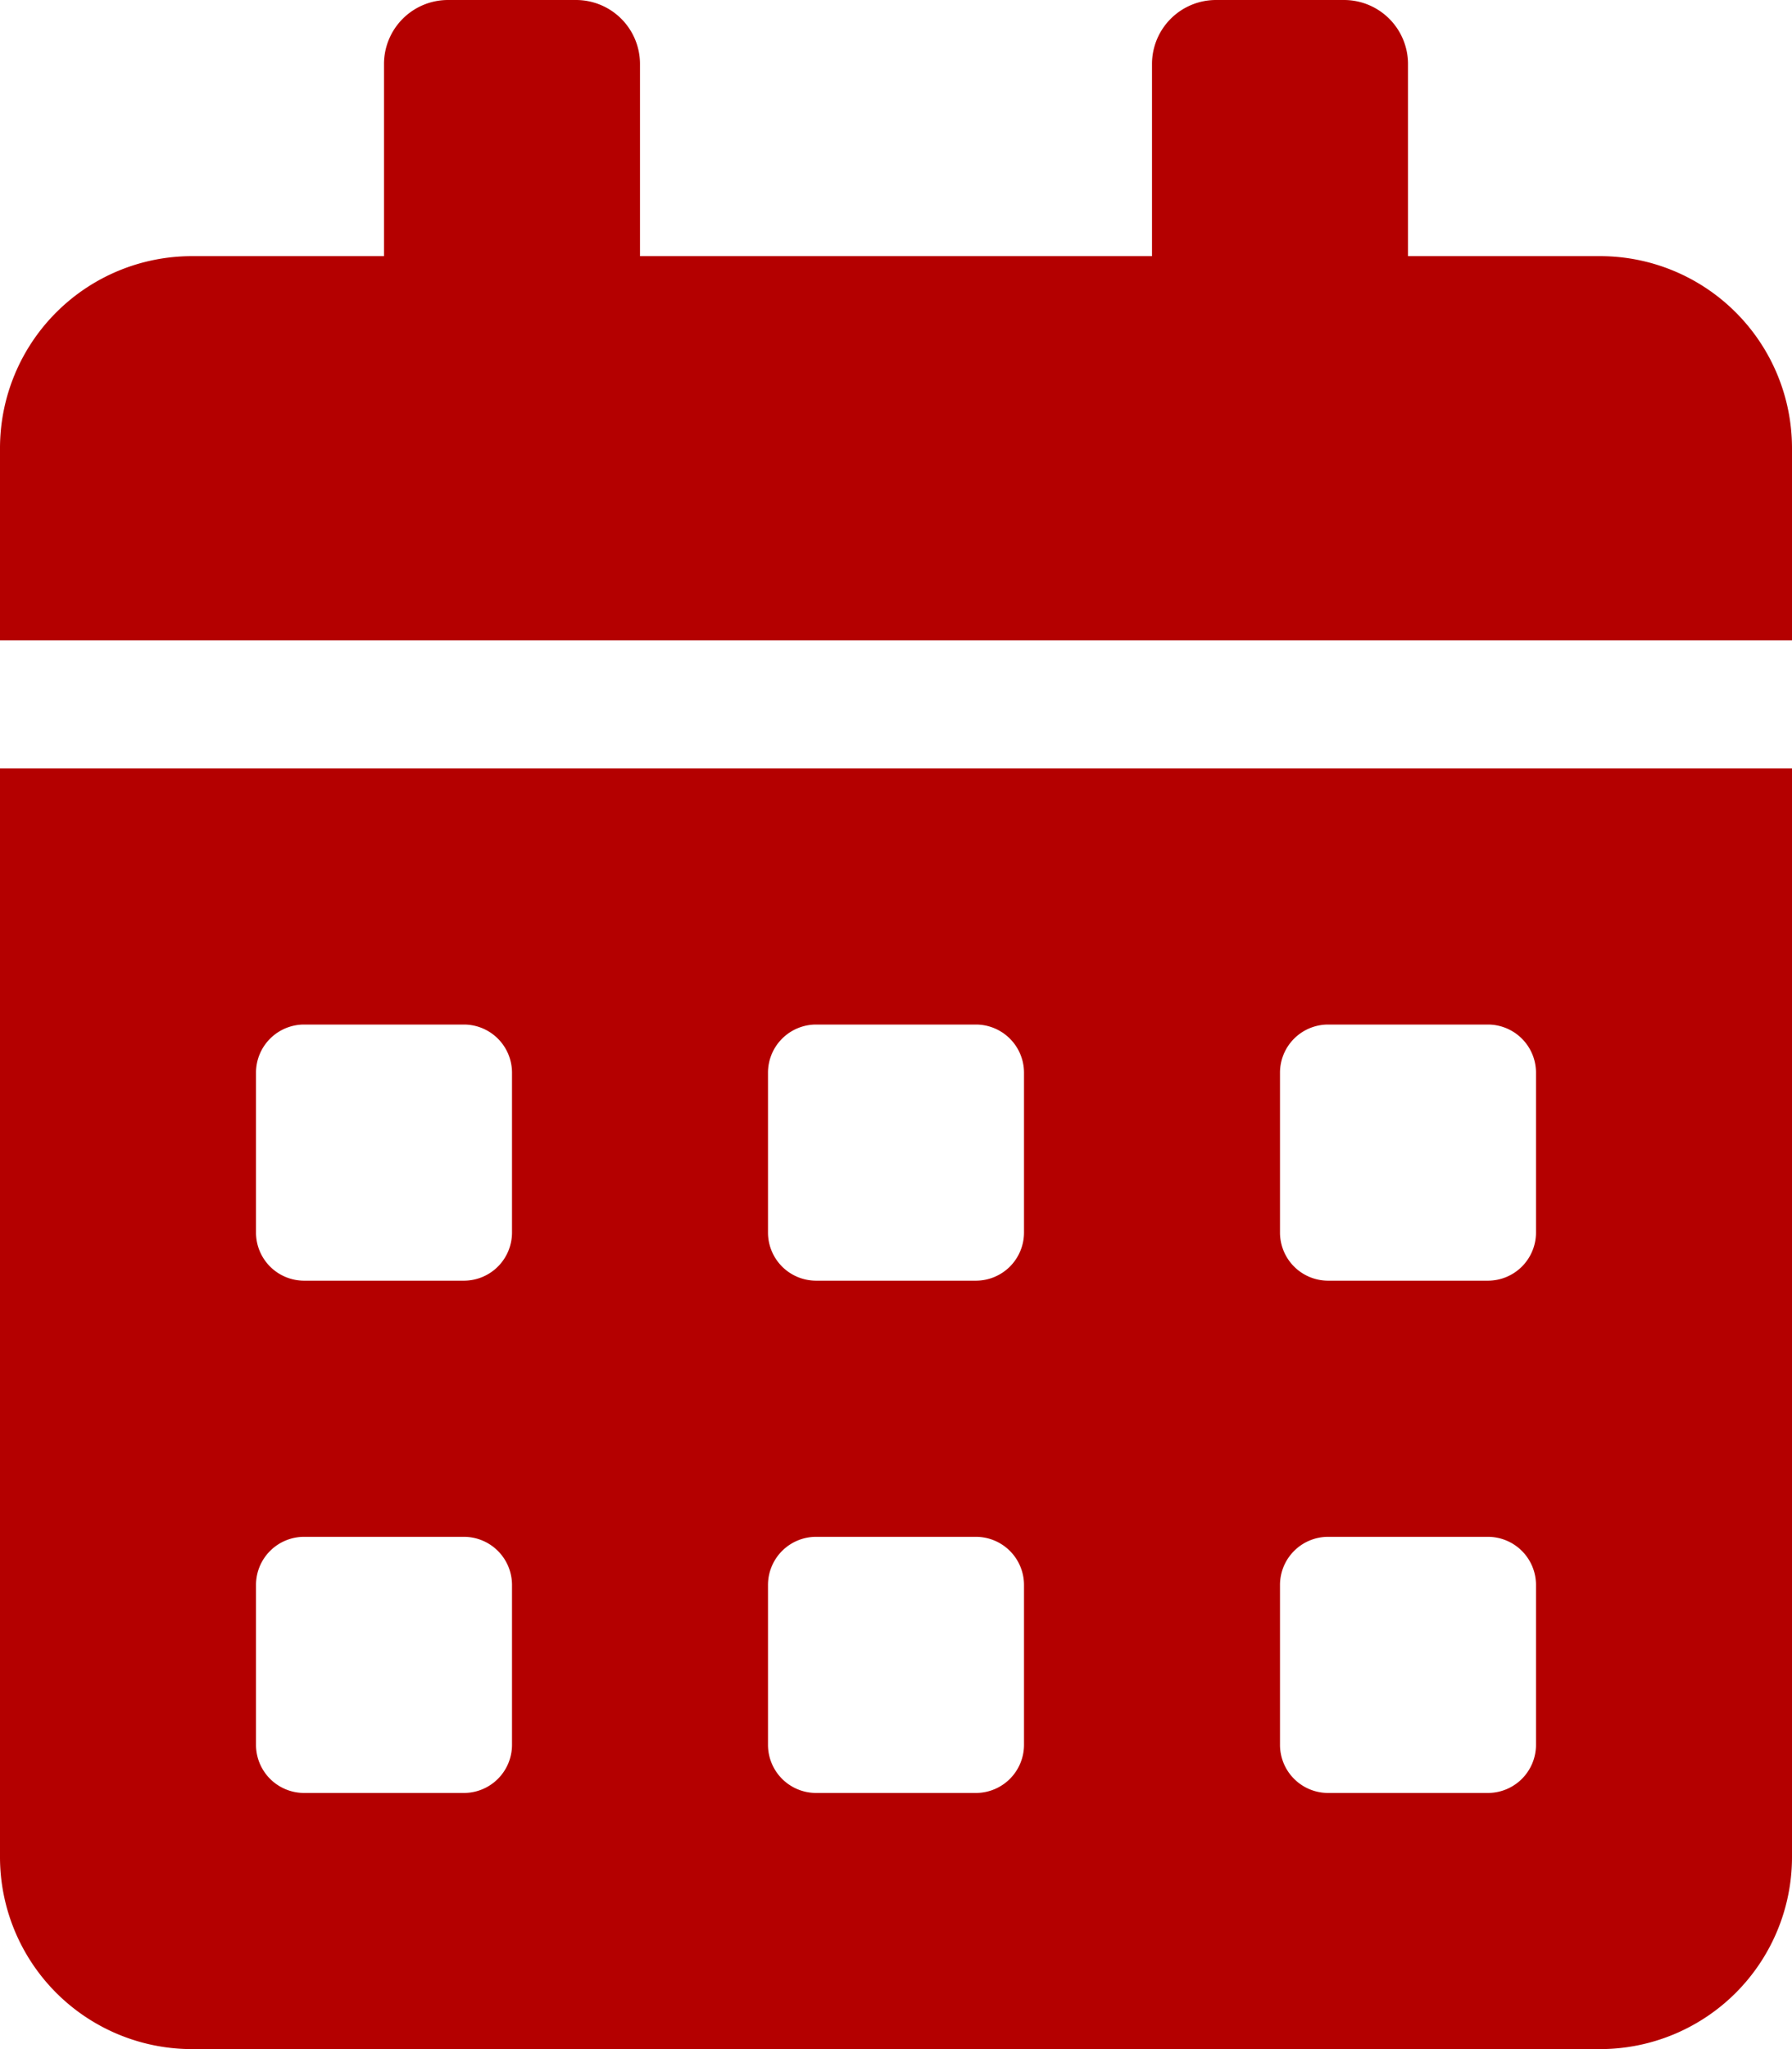 <svg xmlns="http://www.w3.org/2000/svg" width="28" height="32" viewBox="0 0 28 32">
  <path id="Icon_awesome-calendar-alt" data-name="Icon awesome-calendar-alt" d="M0,29a3,3,0,0,0,3,3H25a3,3,0,0,0,3-3V12H0ZM20,16.75a.752.752,0,0,1,.75-.75h2.5a.752.752,0,0,1,.75.75v2.5a.752.752,0,0,1-.75.75h-2.5a.752.752,0,0,1-.75-.75Zm0,8a.752.752,0,0,1,.75-.75h2.5a.752.752,0,0,1,.75.75v2.5a.752.752,0,0,1-.75.75h-2.5a.752.752,0,0,1-.75-.75Zm-8-8a.752.752,0,0,1,.75-.75h2.5a.752.752,0,0,1,.75.75v2.5a.752.752,0,0,1-.75.75h-2.5a.752.752,0,0,1-.75-.75Zm0,8a.752.752,0,0,1,.75-.75h2.5a.752.752,0,0,1,.75.75v2.5a.752.752,0,0,1-.75.75h-2.5a.752.752,0,0,1-.75-.75Zm-8-8A.752.752,0,0,1,4.75,16h2.5a.752.752,0,0,1,.75.75v2.5a.752.752,0,0,1-.75.75H4.75A.752.752,0,0,1,4,19.25Zm0,8A.752.752,0,0,1,4.75,24h2.5a.752.752,0,0,1,.75.75v2.5a.752.752,0,0,1-.75.75H4.75A.752.752,0,0,1,4,27.25ZM25,4H22V1a1,1,0,0,0-1-1H19a1,1,0,0,0-1,1V4H10V1A1,1,0,0,0,9,0H7A1,1,0,0,0,6,1V4H3A3,3,0,0,0,0,7v3H28V7A3,3,0,0,0,25,4Z" fill="#b40000"/>
</svg>
